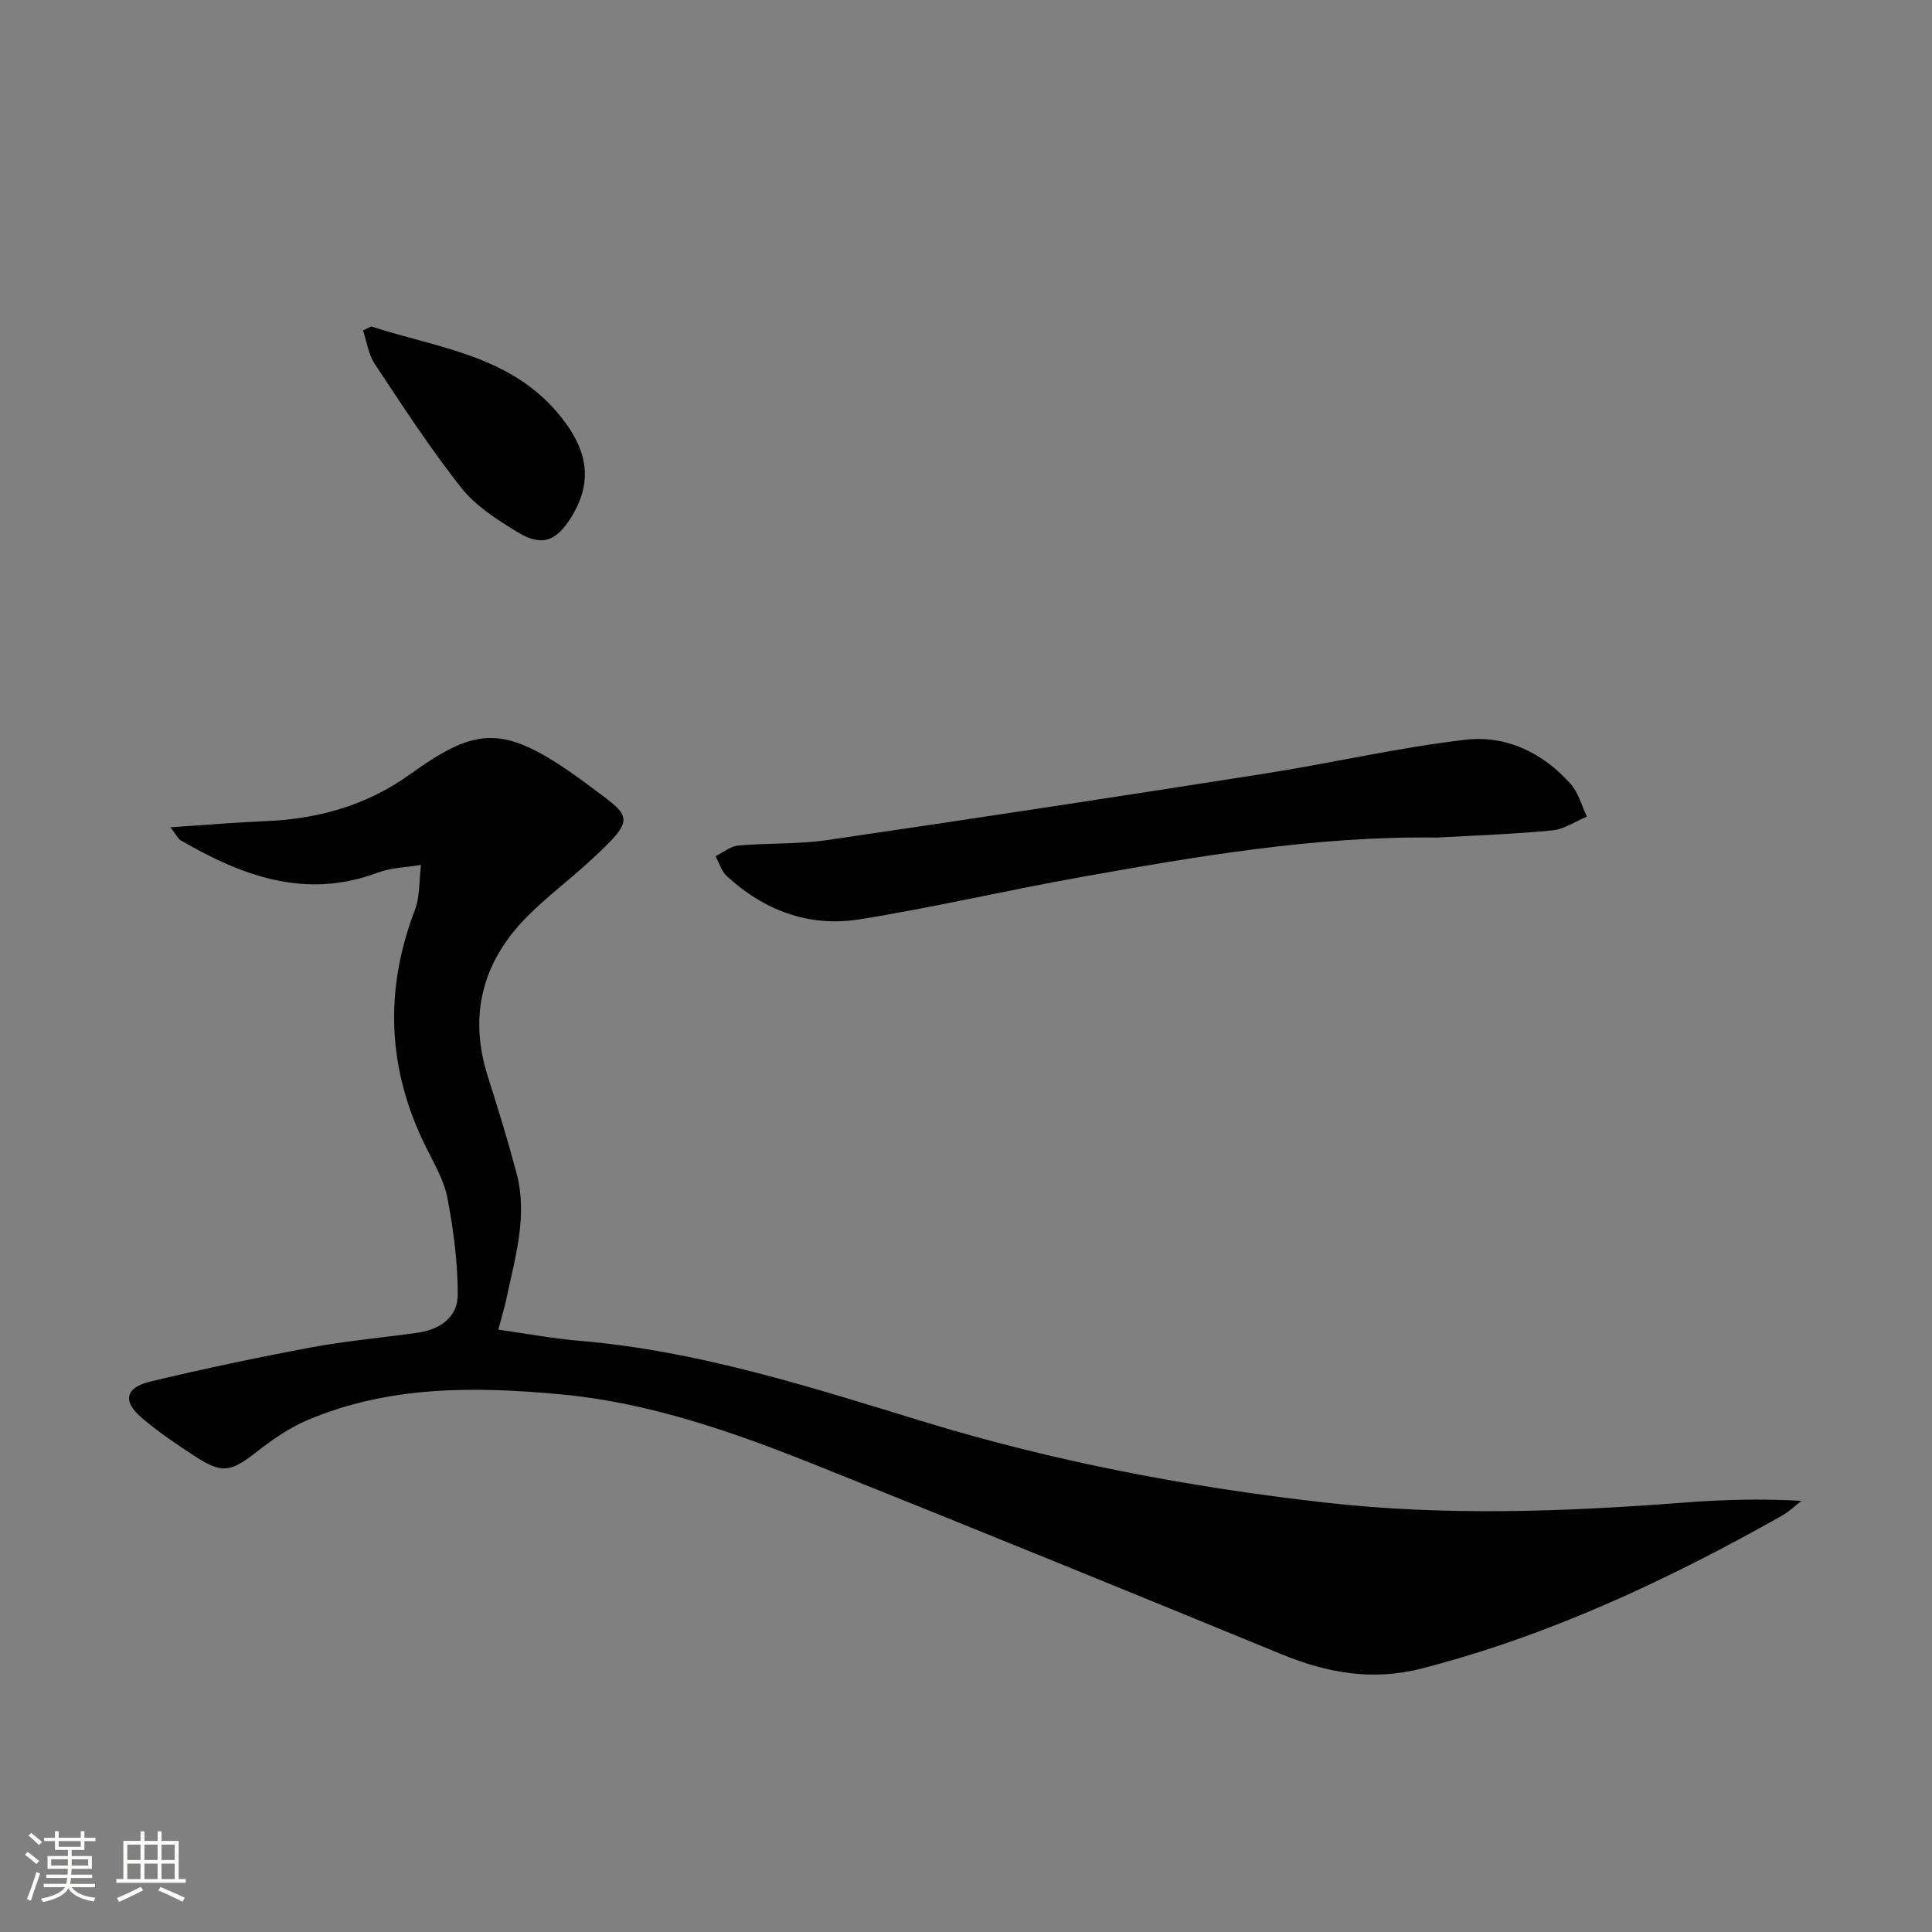 <svg enable-background="new 0 0 400 400" viewBox="0 0 400 400" xmlns="http://www.w3.org/2000/svg"><rect x="0" y="0" width="400" height="400" fill="#808080" stroke="none"/><path d="m5.17 384 .55-.58c.85.61 1.65 1.24 2.4 1.87l-.59.64c-.83-.73-1.62-1.38-2.36-1.93m1.22 9.53-.82-.34c.71-1.76 1.37-3.64 1.98-5.63.24.13.5.25.76.36-.6 1.67-1.24 3.54-1.92 5.61m-.5-13.5.57-.54c.56.44 1.31 1.06 2.26 1.87l-.64.64c-.68-.66-1.41-1.32-2.19-1.97m3.25.46h2.24v-1.36h.77v1.36h4.57v-1.36h.76v1.36h2.28v.69h-2.28v1.84h-2.64v1.26h4.18v2.64h-4.21c0 .45-.02.86-.05 1.21h4.32v.69h-4.38c-.04.34-.1.75-.19 1.22h5.15v.69h-4.82c.87 1.19 2.51 1.92 4.93 2.19-.17.31-.3.57-.37.76-2.77-.49-4.52-1.41-5.26-2.76-.56 1.26-2.3 2.23-5.24 2.9-.12-.24-.26-.48-.43-.72 2.73-.55 4.38-1.34 4.96-2.38h-4.38v-.69h4.65c.1-.38.17-.79.21-1.22h-4.32v-.69h4.4c.03-.34.05-.75.05-1.21h-4.2v-2.64h4.23v-1.26h-2.69v-1.84h-2.24zm1.46 4.46v1.29h3.45c.01-.4.02-.57.01-.53v-.32-.45h-3.46zm1.55-2.59h4.57v-1.19h-4.57zm6.11 2.59h-3.42v.77c-.01.19-.01.37-.02.53h3.44z" fill="#fbfcfa"/><path d="m32.63 379.16h.82v1.98h3.54v7.89h1.46v.78h-14.37v-.78h1.46v-7.89h3.55v-1.98h.82v1.98h2.73v-1.98zm-3.49 11.48.5.73c-1.61.82-3.28 1.63-5 2.41-.13-.27-.28-.55-.44-.82 1.75-.72 3.4-1.49 4.94-2.32m-2.78-5.55h2.73v-3.18h-2.73zm0 3.95h2.73v-3.2h-2.73zm3.54-3.95h2.73v-3.18h-2.73zm0 3.95h2.73v-3.2h-2.73zm7.89 4.68c-1.84-.92-3.51-1.7-5.02-2.32l.45-.73c1.89.8 3.57 1.55 5.04 2.23zm-1.62-11.81h-2.73v3.18h2.73zm-2.73 7.13h2.73v-3.2h-2.73z" fill="#fbfcfa"/><g fill="#010102"><path d="m35.3 171.28c7.25-.48 13.61-1.02 19.97-1.29 10.73-.45 20.73-3.32 29.45-9.56 14.3-10.24 19.69-10.88 37.41 2.35 8.71 6.5 9.8 6.45.01 15.48-4.28 3.95-8.99 7.45-13.07 11.58-9.18 9.31-12.1 20.32-8.08 33 2.11 6.64 4.16 13.3 5.95 20.03 2.36 8.88-.29 17.46-2.1 26.05-.41 1.93-1 3.82-1.67 6.36 5.72.81 11.19 1.85 16.71 2.31 24.55 2.05 47.8 9.54 71.15 16.69 27.21 8.33 55.02 13.61 83.3 16.81 24.78 2.81 49.49 1.91 74.24.01 7.94-.61 15.9-.85 24.4-.37-1.32 1.02-2.53 2.23-3.97 3.04-23.68 13.34-48.12 24.83-74.59 31.66-10.23 2.64-19.6.96-29.09-2.94-31.96-13.13-63.95-26.17-96.02-39.01-17.15-6.87-34.61-13.06-53.14-14.79-17.79-1.66-35.63-1.85-52.55 5.35-3.74 1.59-7.23 4.02-10.46 6.54-5.38 4.21-7.14 4.61-12.83.9-3.76-2.45-7.5-4.99-10.91-7.88-4.1-3.47-3.52-6.31 1.77-7.58 10.96-2.62 22-4.95 33.07-7.02 7.33-1.37 14.8-2.03 22.2-3.07 4.61-.64 8.31-3.2 8.32-7.84.01-6.67-.87-13.41-2.12-19.98-.69-3.66-2.72-7.12-4.42-10.53-8-16.06-8.74-32.38-2.34-49.16 1.09-2.86.88-6.22 1.27-9.35-3 .51-6.18.56-8.98 1.61-14.93 5.59-28.03.68-40.76-6.69-.59-.35-.93-1.17-2.12-2.71z"/><path d="m297.52 173.41c-25.07-.35-49.64 3.87-74.18 8.26-15.19 2.72-30.24 6.26-45.47 8.68-10.35 1.64-19.67-1.83-27.41-8.98-1.1-1.02-1.56-2.72-2.32-4.1 1.57-.77 3.09-2.06 4.71-2.21 6.12-.55 12.35-.24 18.41-1.13 30.21-4.42 60.39-9.02 90.56-13.76 13.92-2.18 27.69-5.41 41.66-7.02 8.37-.96 16.02 2.72 21.74 9.2 1.6 1.81 2.25 4.46 3.33 6.72-2.38.99-4.69 2.61-7.14 2.85-7.94.78-15.92 1.04-23.89 1.49z"/><path d="m76.88 67.59c13.5 4.41 28.3 5.85 38.47 17.77 6.47 7.59 7.52 14.31 2.91 21.73-3.12 5.03-6.08 6.14-11.11 3.08-4.21-2.56-8.65-5.39-11.64-9.17-6.46-8.17-12.16-16.96-17.93-25.66-1.31-1.98-1.64-4.6-2.42-6.93.57-.27 1.14-.54 1.72-.82z"/></g></svg>
